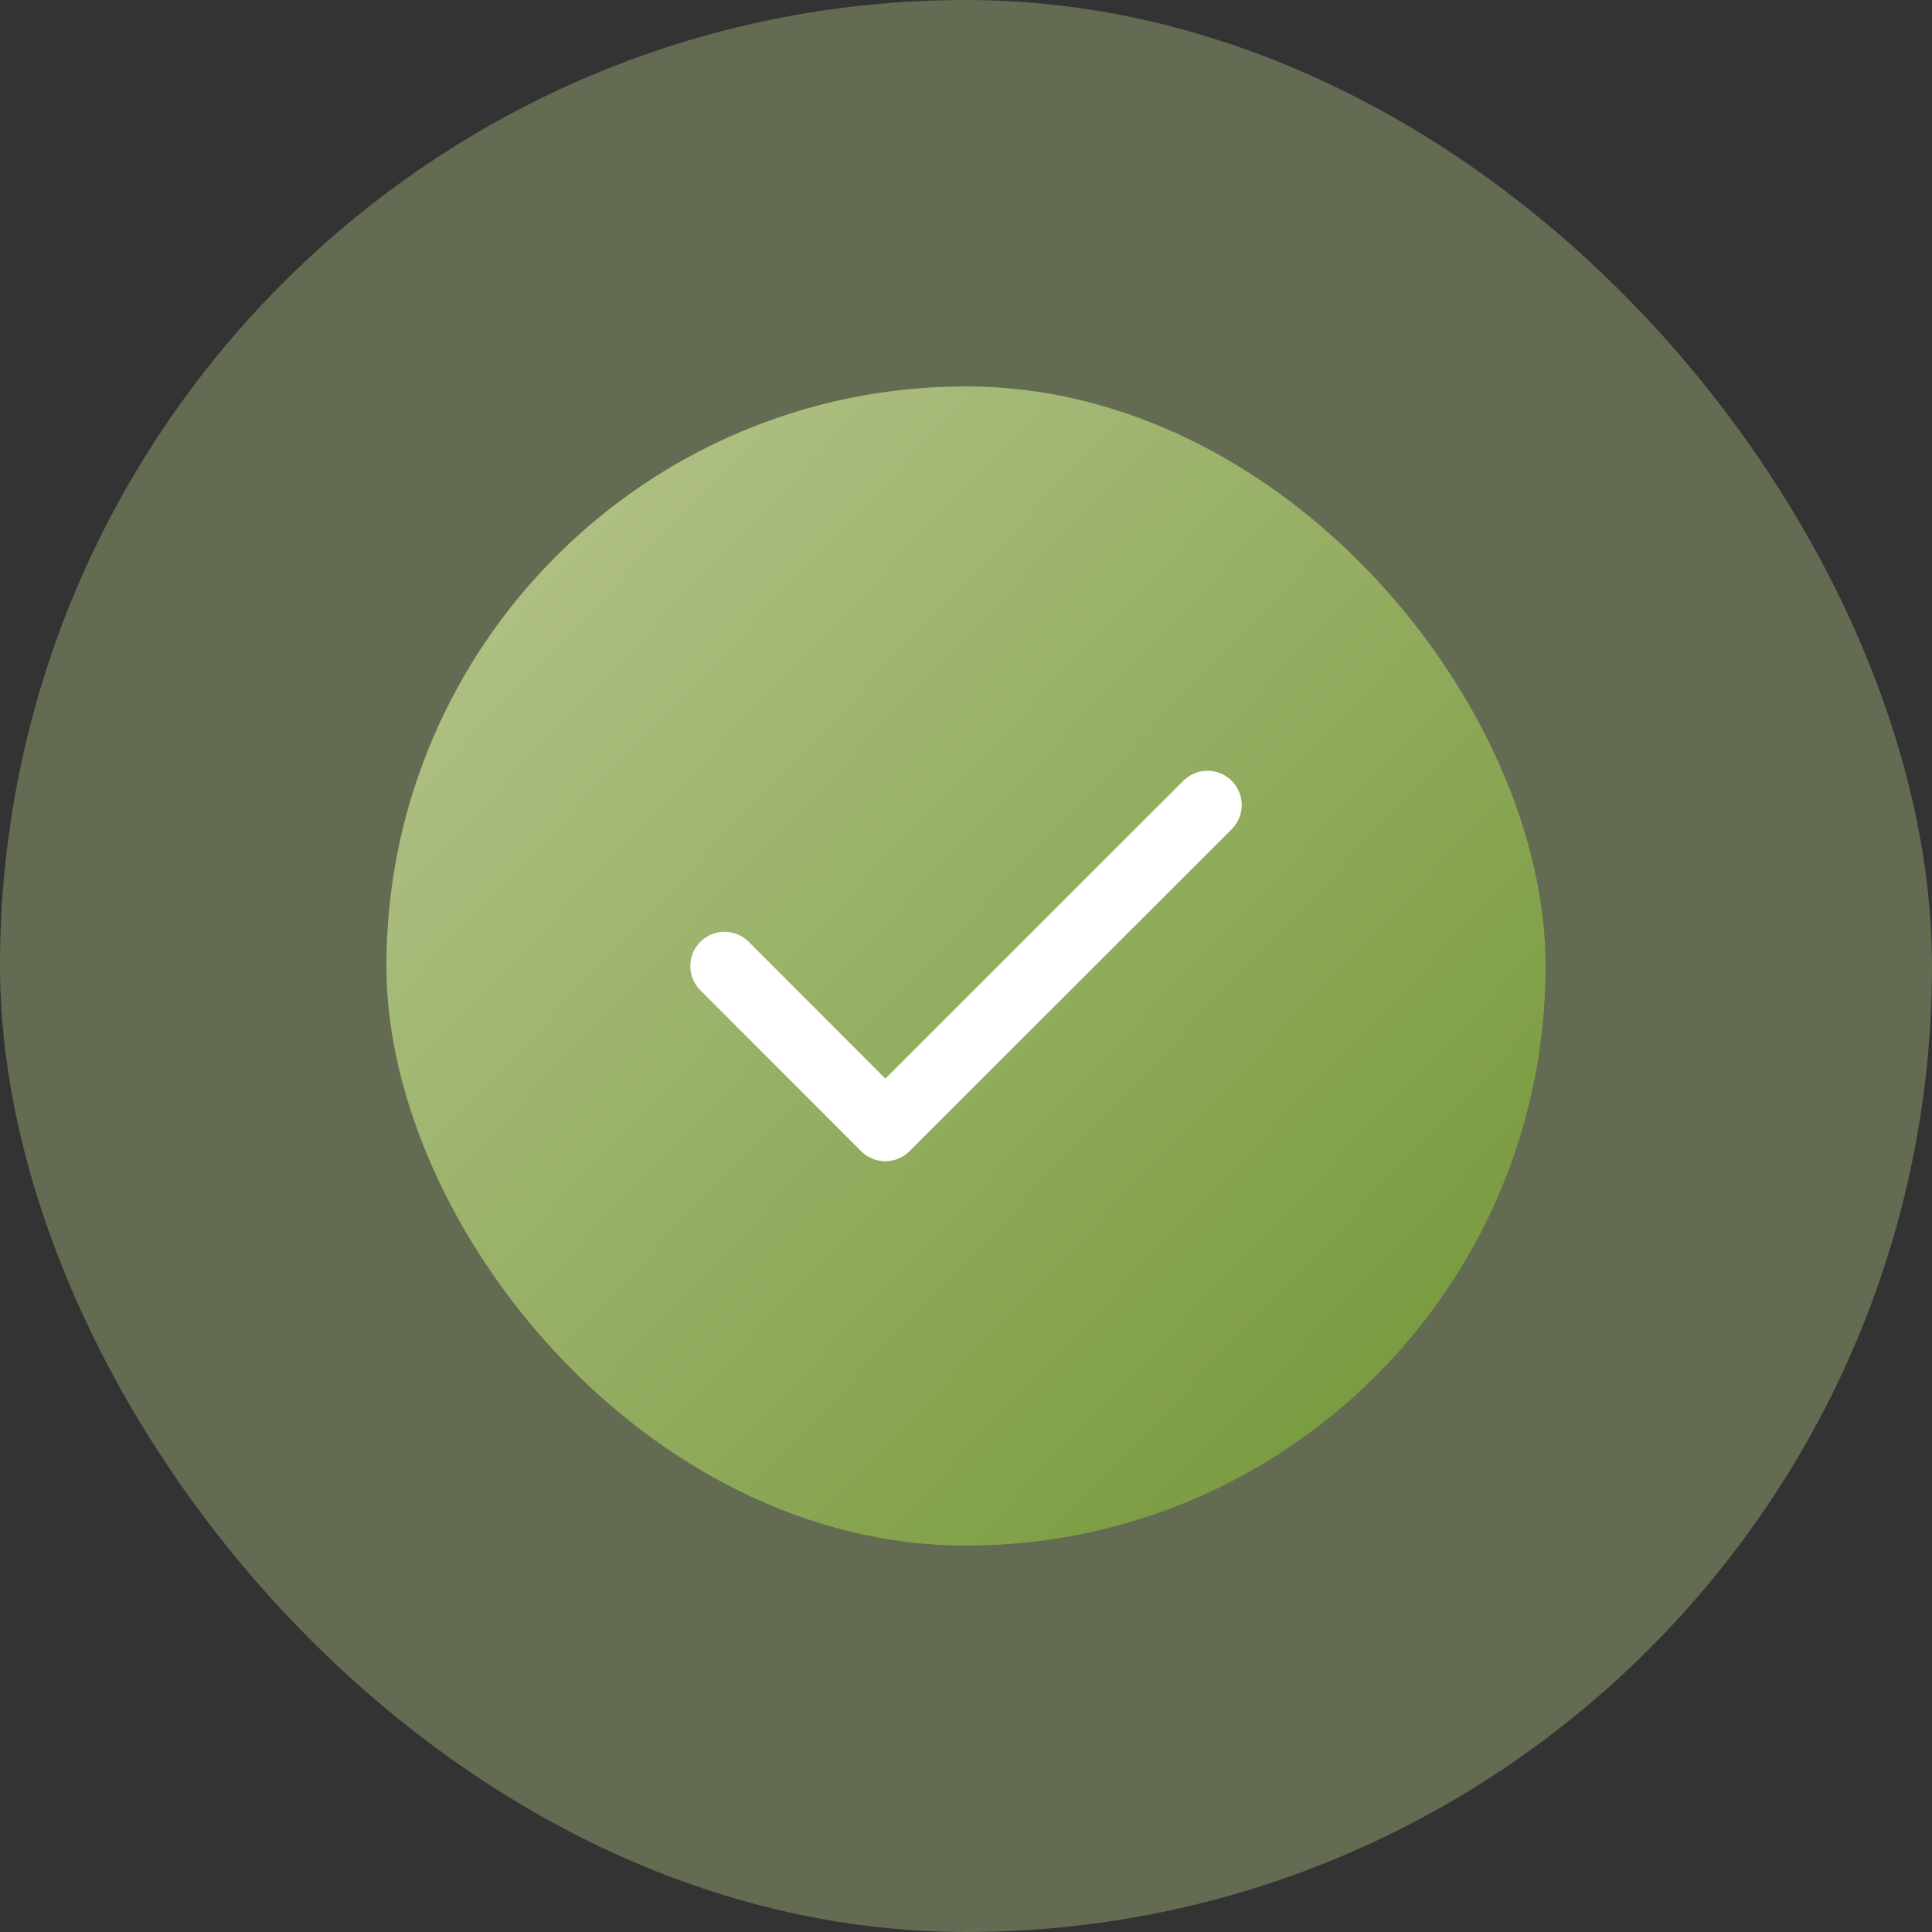 <?xml version="1.0" encoding="UTF-8"?> <svg xmlns="http://www.w3.org/2000/svg" width="40" height="40" viewBox="0 0 40 40" fill="none"><rect x="0" y="0" width="40" height="40" fill="#333333" stroke="none"/><rect width="40" height="40" rx="20" fill="#AEBF82" fill-opacity="0.4"></rect><rect x="8" y="8" width="24" height="24" rx="12" fill="url(#paint0_linear_319_1224)"></rect><path fill-rule="evenodd" clip-rule="evenodd" d="M25.501 16.166C25.778 16.443 25.778 16.891 25.501 17.168L18.831 23.834C18.698 23.967 18.517 24.042 18.329 24.042C18.142 24.042 17.961 23.967 17.829 23.834L14.499 20.501C14.223 20.224 14.223 19.776 14.5 19.499C14.777 19.223 15.225 19.223 15.502 19.5L18.33 22.332L24.5 16.166C24.776 15.889 25.225 15.889 25.501 16.166Z" fill="white"></path><defs><linearGradient id="paint0_linear_319_1224" x1="11" y1="12" x2="32" y2="32" gradientUnits="userSpaceOnUse"><stop stop-color="#AEBF82"></stop><stop offset="1" stop-color="#709534"></stop></linearGradient></defs></svg> 